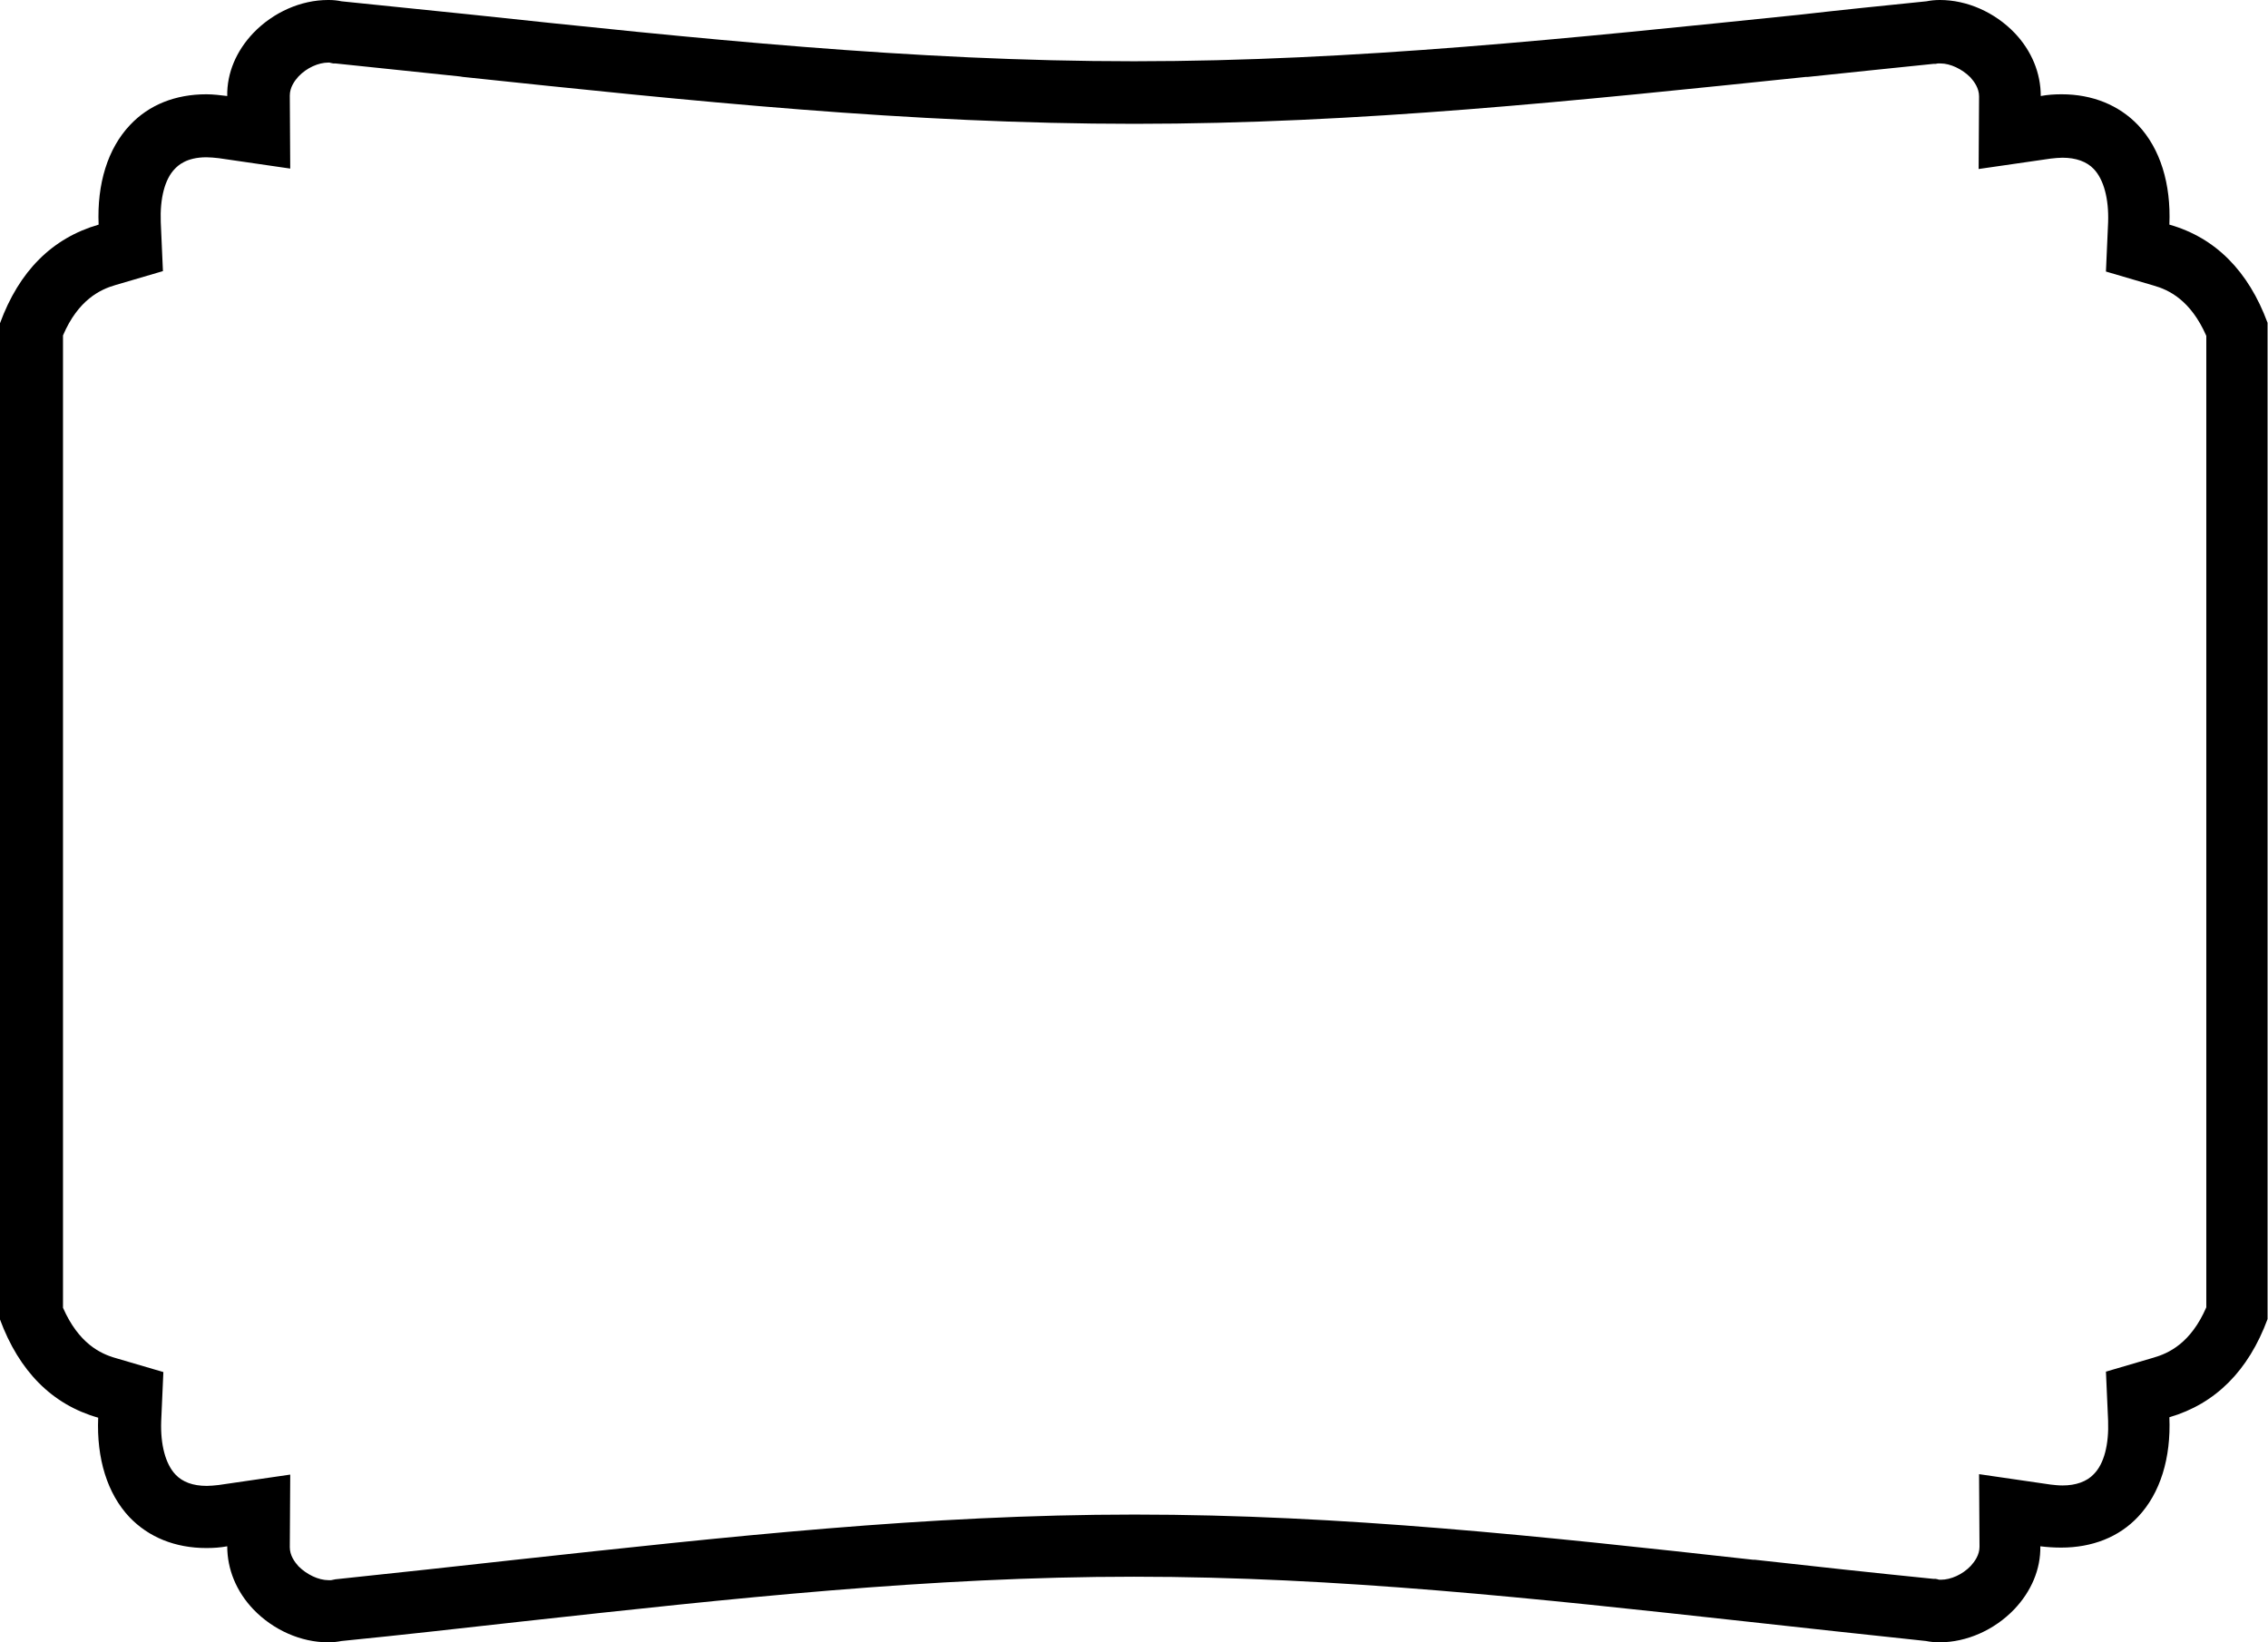 <?xml version="1.0" encoding="utf-8"?>
<!-- Generator: Adobe Illustrator 19.0.0, SVG Export Plug-In . SVG Version: 6.00 Build 0)  -->
<svg version="1.1" id="Layer_1" xmlns="http://www.w3.org/2000/svg" xmlns:xlink="http://www.w3.org/1999/xlink" x="0px" y="0px"
	 viewBox="0 0 522 378" style="enable-background:new 0 0 522 378;" xml:space="preserve">
<g>
	<g>
		<path d="M75.7,14.4c0.1,0,0.2,0,0.5,0.1l0.5,0.1l0.5,0c9.7,1,19.3,2,28.7,3l0.6,0.1c52.9,5.6,102.9,10.8,154.6,10.8
			c51.6,0,101.6-5.3,154.6-10.8l0.4,0c9.4-1,19.2-2,28.9-3l0.5,0l0.5-0.1c0.1,0,0.3,0,0.6,0c2.3,0,5,1.3,6.9,3.2c0.9,1,2,2.5,2,4.4
			l-0.1,16.7l16.6-2.4c0.9-0.1,1.9-0.2,2.7-0.2c3.1,0,5.6,0.9,7.2,2.6c2.3,2.4,3.5,6.9,3.3,12.3l-0.5,11.3l10.9,3.2
			c3.6,1,8.6,3.4,12.2,11.6v223.6c-3.6,8.3-8.7,10.6-12.2,11.6l-10.9,3.2l0.5,11.3c0.2,5.4-0.9,9.9-3.3,12.3
			c-1.6,1.7-4.1,2.6-7.2,2.6c-0.9,0-1.8-0.1-2.7-0.2l-16.5-2.4l0.1,16.7c0,1.9-1.1,3.4-2,4.4c-1.9,2-4.6,3.2-6.9,3.2
			c-0.3,0-0.5,0-0.7-0.1l-0.5-0.1l-0.5,0c-13.9-1.4-27.7-2.9-41.1-4.4l-0.4,0c-48.7-5.4-94.7-10.4-142.4-10.4
			c-47.7,0-93.7,5.1-142.4,10.4c-13.4,1.5-27.3,3-41.5,4.5l-0.5,0.1l-0.5,0.1c-0.1,0-0.3,0-0.6,0c-2.3,0-5-1.3-6.9-3.2
			c-0.9-1-2-2.5-2-4.4l0.1-16.7l-16.5,2.4c-0.9,0.1-1.9,0.2-2.7,0.2c-3.2,0-5.6-0.9-7.2-2.6c-2.3-2.4-3.5-6.9-3.3-12.3l0.5-11.3
			l-10.9-3.2c-3.6-1-8.6-3.4-12.2-11.6V77.2C18,69,23.1,66.6,26.6,65.6l10.9-3.2L37,51.1c-0.2-5.4,0.9-9.9,3.3-12.3
			c0.6-0.6,2.5-2.6,7.2-2.6c0.9,0,1.8,0.1,2.8,0.2l16.5,2.4L66.7,22c0-1.9,1.1-3.4,2-4.4c1.9-2,4.6-3.2,6.9-3.2L75.7,14.4L75.7,14.4
			 M75.7,0c-0.1,0-0.1,0-0.2,0c-6.2,0-12.6,2.8-17.2,7.6c-3.9,4.1-6.1,9.2-6,14.5c-1.6-0.2-3.3-0.4-4.8-0.4
			c-7.1,0-13.2,2.4-17.6,7.1c-5.1,5.4-7.6,13.5-7.2,22.9C12,54.8,4.4,62.4,0,74.4l0,0.1v229l0,0.2c4.4,11.9,12,19.6,22.6,22.6
			c-0.4,9.4,2.1,17.5,7.2,22.9c4.4,4.6,10.5,7.1,17.7,7.1c1.6,0,3.2-0.1,4.8-0.4c0,5.3,2.1,10.4,6,14.5c4.6,4.8,11,7.6,17.2,7.6
			c1.1,0,2.1-0.1,3.1-0.3c14.1-1.4,28.1-3,41.6-4.5c48.3-5.3,93.9-10.3,140.8-10.3c46.9,0,92.5,5,140.8,10.3
			c13.5,1.5,27.4,3,41.5,4.5c1,0.2,2,0.3,3.1,0.3c6.2,0,12.6-2.8,17.2-7.6c3.9-4.1,6.1-9.2,6-14.5c1.6,0.2,3.2,0.3,4.8,0.3
			c7.1,0,13.3-2.4,17.7-7.1c5.1-5.4,7.6-13.5,7.2-22.9c10.6-3.1,18.2-10.7,22.6-22.6l0-0.1v-229l0-0.2c-4.4-11.9-12-19.6-22.6-22.6
			c0.4-9.4-2.1-17.5-7.2-22.9c-4.4-4.6-10.5-7.1-17.6-7.1c-1.6,0-3.2,0.1-4.8,0.4c0-5.3-2.1-10.4-6-14.5c-4.6-4.8-11-7.6-17.2-7.6
			c-1.1,0-2.1,0.1-3.1,0.3c-9.9,1-19.7,2-29.3,3.1C361.5,8.8,311.9,14.1,261,14.1c-50.9,0-100.5-5.2-153.1-10.8
			c-9.6-1-19.4-2-29.3-3C77.7,0.1,76.7,0,75.7,0L75.7,0z"/>
	</g>
</g>
</svg>
